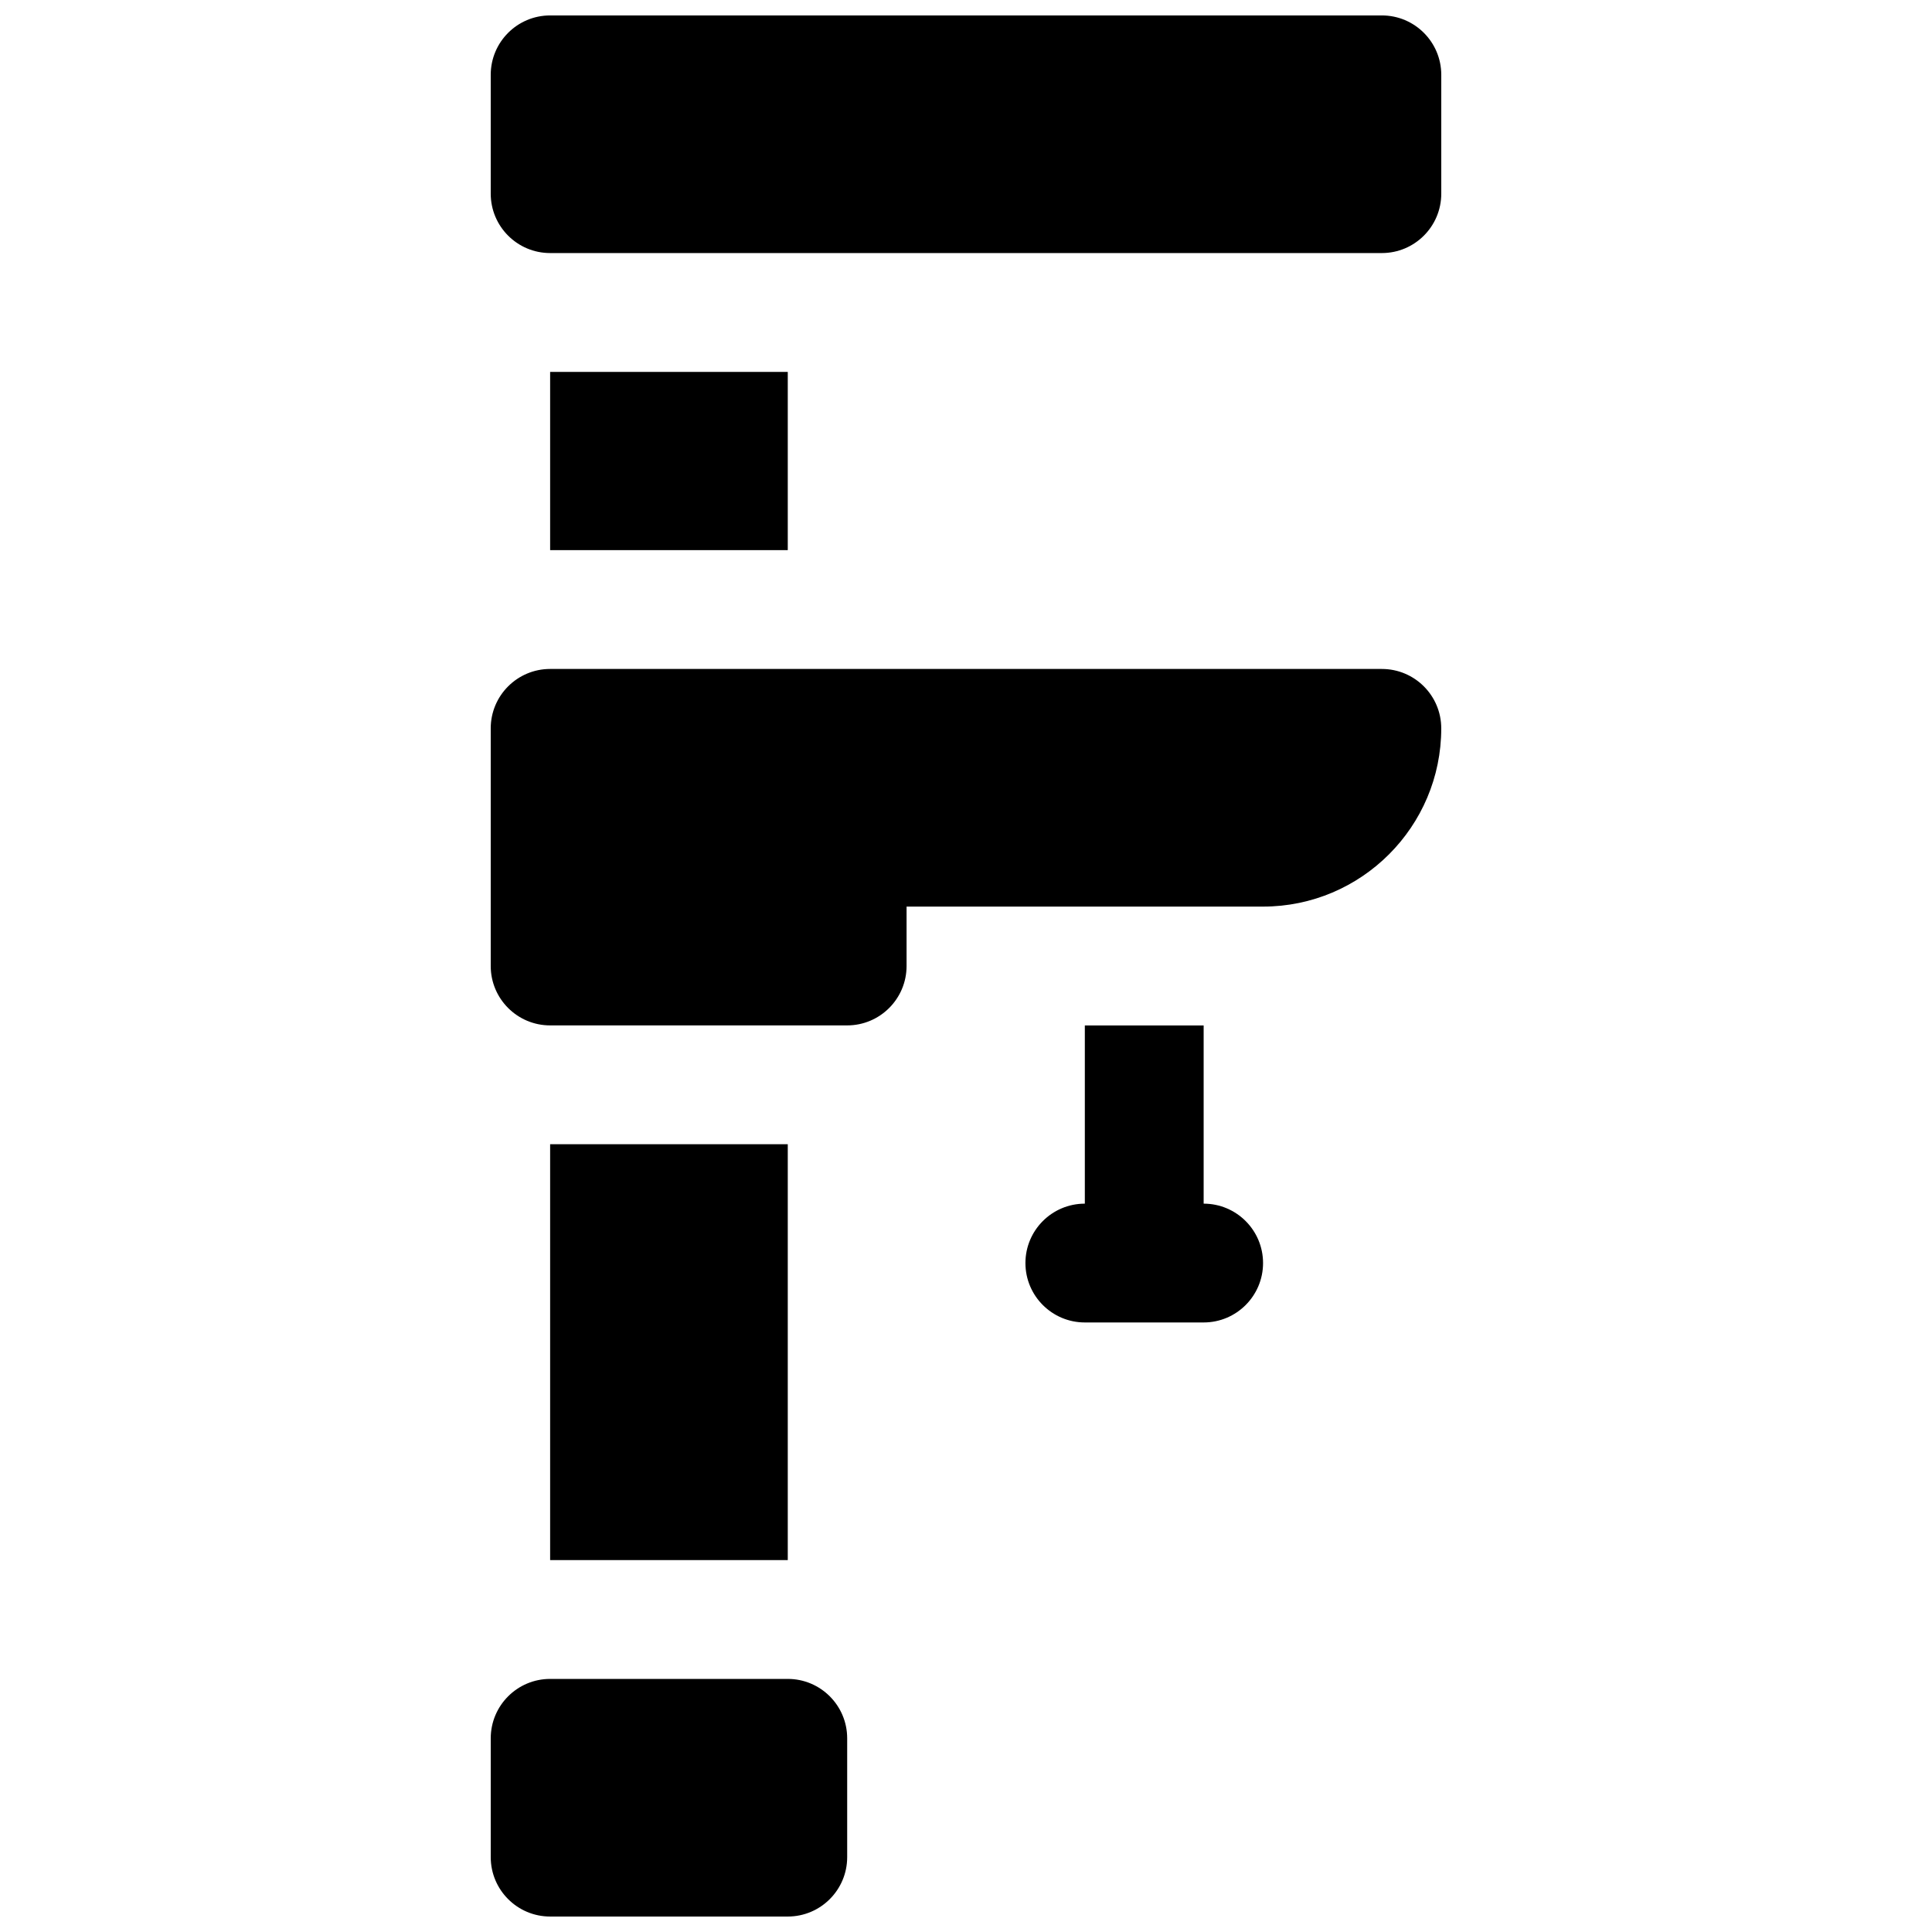 <?xml version="1.0" encoding="UTF-8"?>
<!-- Uploaded to: SVG Find, www.svgrepo.com, Generator: SVG Find Mixer Tools -->
<svg width="800px" height="800px" version="1.1" viewBox="144 144 512 512" xmlns="http://www.w3.org/2000/svg">
 <defs>
  <clipPath id="b">
   <path d="m274 148.09h252v63.906h-252z"/>
  </clipPath>
  <clipPath id="a">
   <path d="m274 588h95v63.902h-95z"/>
  </clipPath>
 </defs>
 <g clip-path="url(#b)">
  <path d="m510.21 148.09h-220.42c-8.691 0-15.742 7.055-15.742 15.742v31.488c0 8.691 7.055 15.742 15.742 15.742h220.42c8.691 0 15.742-7.055 15.742-15.742v-31.488c0-8.688-7.051-15.742-15.742-15.742z"/>
 </g>
 <path d="m510.21 321.28h-220.42c-8.691 0-15.742 7.055-15.742 15.742v62.977c0 8.691 7.055 15.742 15.742 15.742h78.719c8.691 0 15.742-7.055 15.742-15.742v-15.742h94.465c26.047 0 47.23-21.184 47.23-47.23 0.004-8.691-7.047-15.746-15.738-15.746z"/>
 <g clip-path="url(#a)">
  <path d="m352.77 588.93h-62.977c-8.691 0-15.742 7.055-15.742 15.742v31.488c0 8.691 7.055 15.742 15.742 15.742h62.977c8.691 0 15.742-7.055 15.742-15.742v-31.488c0.004-8.688-7.051-15.742-15.742-15.742z"/>
 </g>
 <path d="m289.79 242.56h62.977v47.23h-62.977z"/>
 <path d="m289.79 447.23h62.977v110.21h-62.977z"/>
 <path d="m462.98 462.98v-47.23h-31.488v47.23c-8.691 0-15.742 7.055-15.742 15.742 0 8.691 7.055 15.742 15.742 15.742h31.488c8.691 0 15.742-7.055 15.742-15.742 0-8.691-7.055-15.742-15.742-15.742z"/>
</svg>